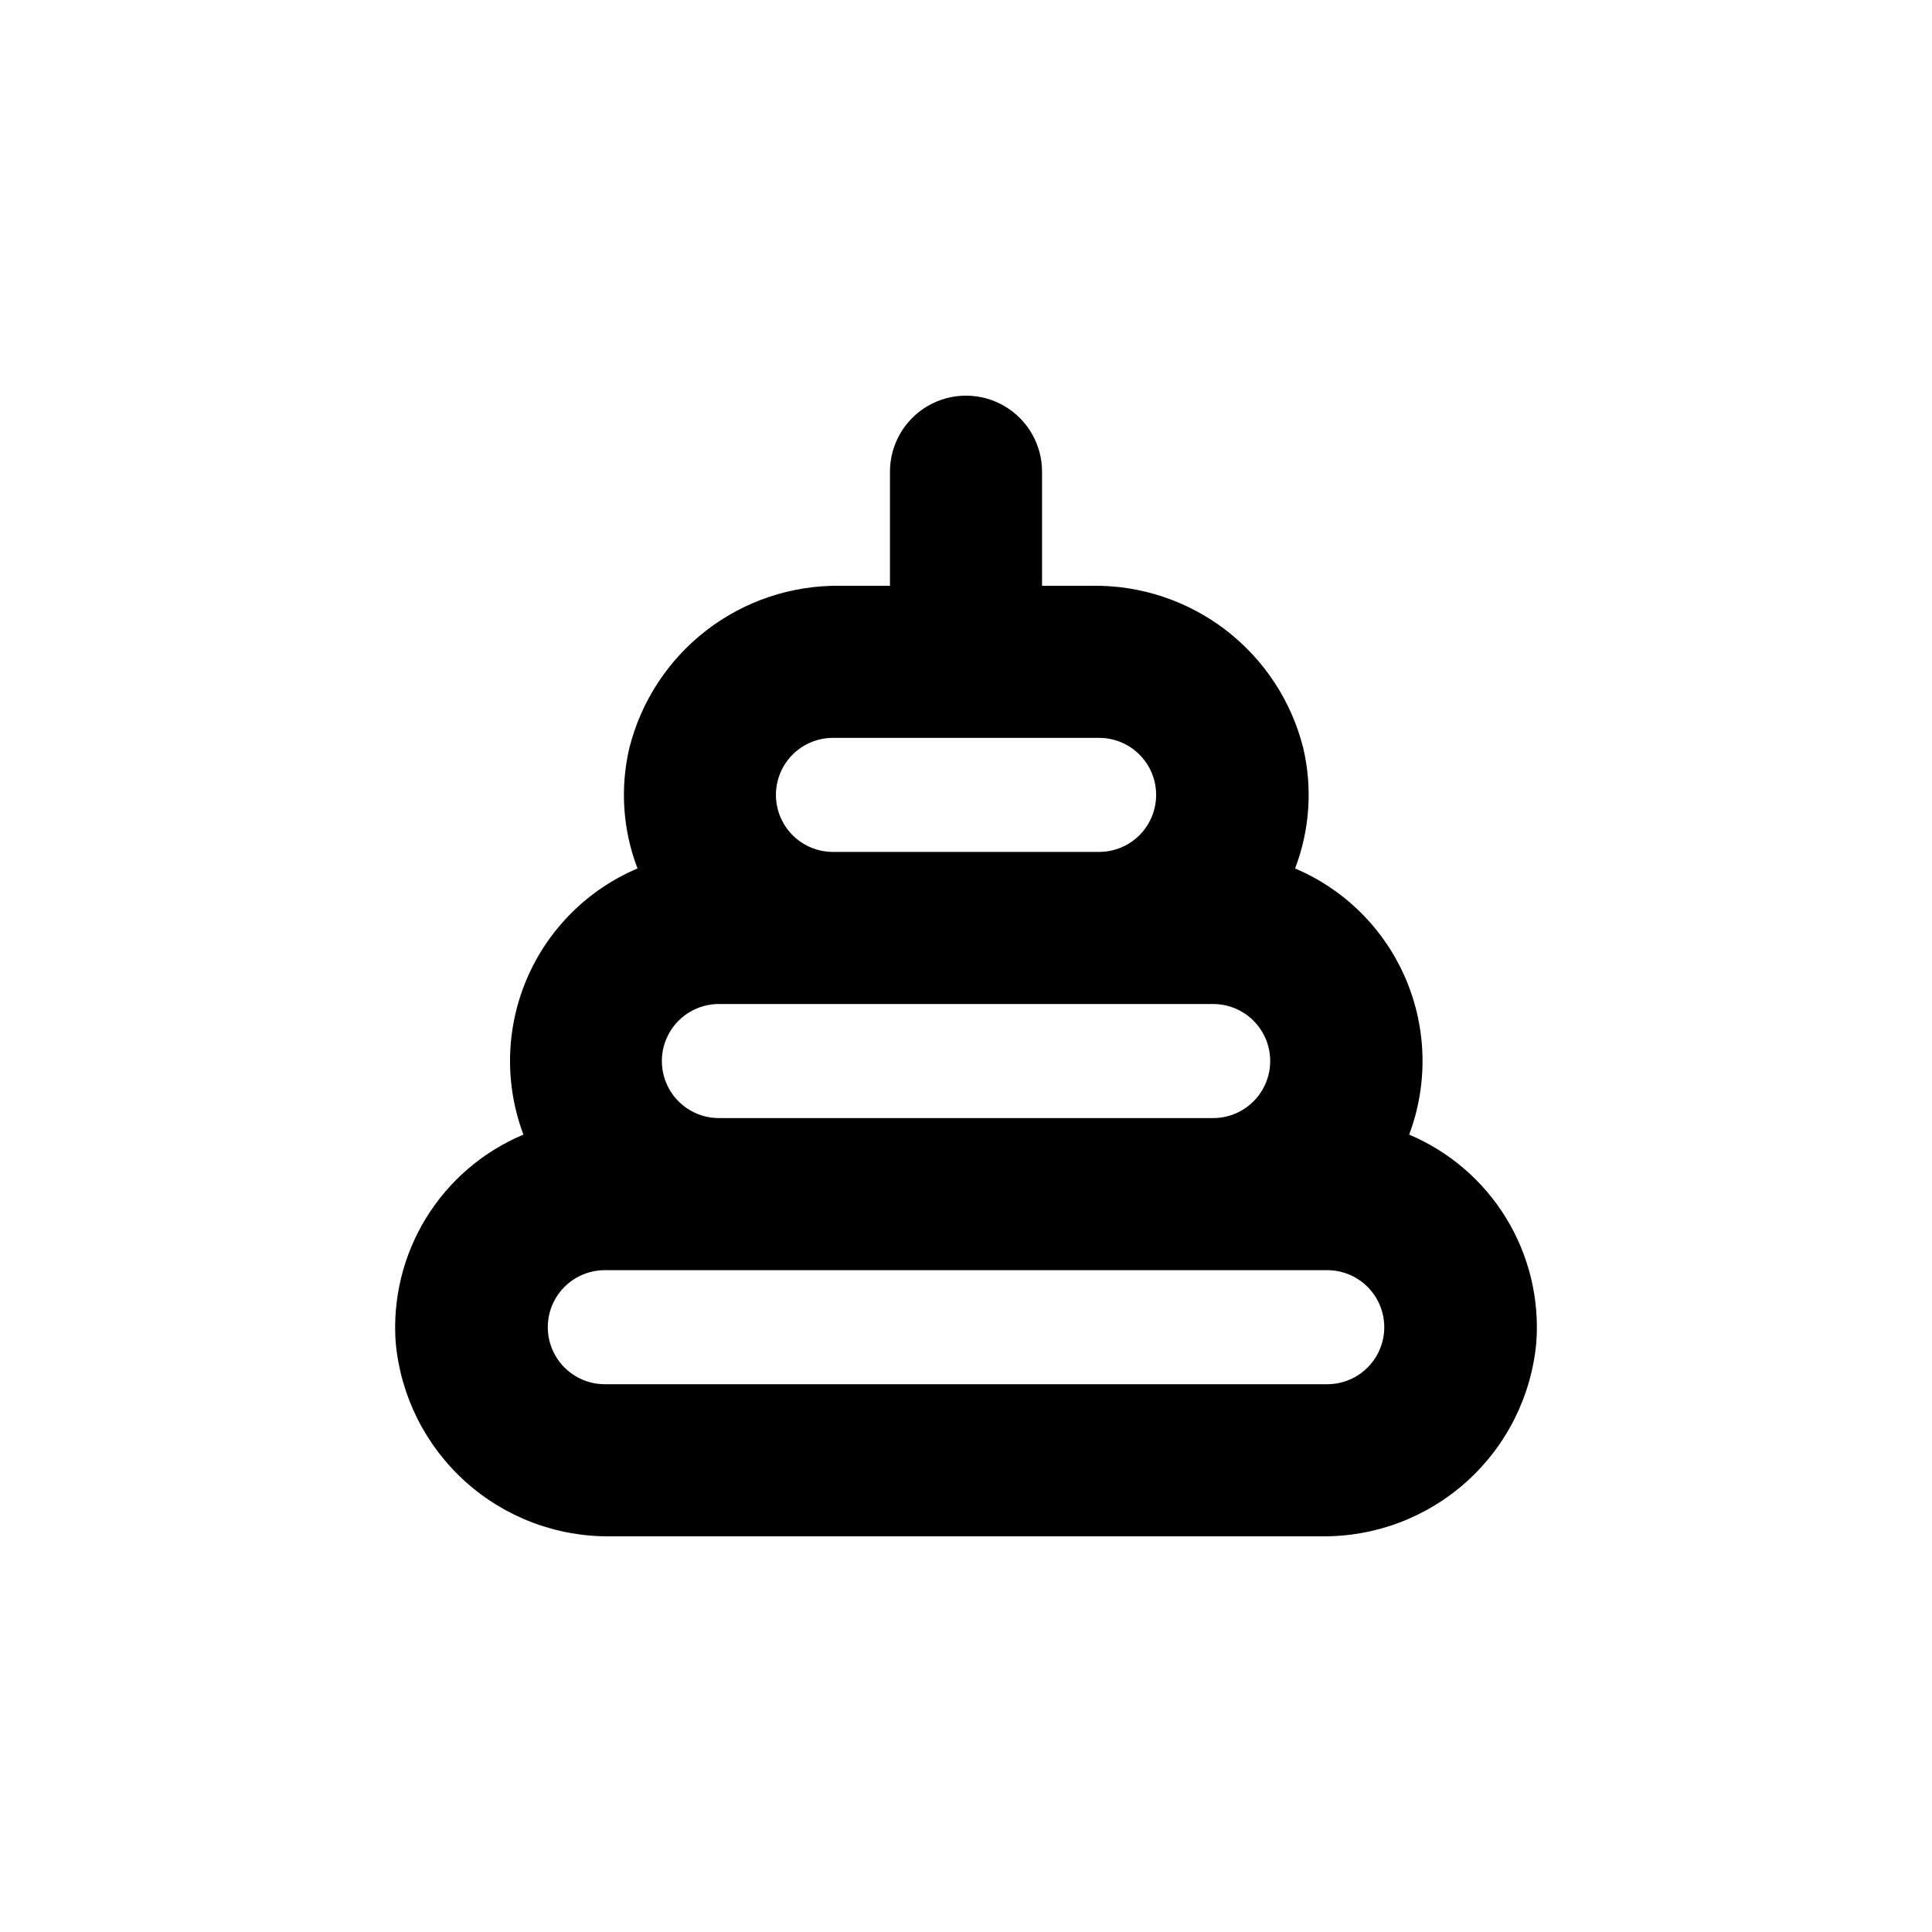 <?xml version="1.0" encoding="UTF-8"?>
<!-- Uploaded to: SVG Repo, www.svgrepo.com, Generator: SVG Repo Mixer Tools -->
<svg fill="#000000" width="800px" height="800px" version="1.1" viewBox="144 144 512 512" xmlns="http://www.w3.org/2000/svg">
 <path d="m248.86 499.75c1.281 14.176 7.867 27.344 18.441 36.871 10.574 9.531 24.359 14.715 38.59 14.516h188.22c14.234 0.199 28.016-4.984 38.59-14.516 10.574-9.527 17.16-22.695 18.441-36.871 0.84-11.551-1.961-23.074-8.004-32.949-6.047-9.875-15.035-17.613-25.699-22.117 5.035-13.387 4.699-28.199-0.934-41.348-5.633-13.145-16.129-23.602-29.297-29.188 3.894-10.176 4.648-21.281 2.168-31.891-3.109-12.422-10.324-23.434-20.477-31.242-10.148-7.809-22.641-11.961-35.445-11.781h-13.301v-30.23c0-7.199-3.844-13.852-10.078-17.453-6.234-3.598-13.918-3.598-20.152 0-6.234 3.602-10.074 10.254-10.074 17.453v30.23h-13.301c-12.781-0.145-25.238 4.019-35.355 11.828-10.121 7.809-17.312 18.797-20.418 31.195-2.481 10.609-1.727 21.715 2.168 31.891-13.168 5.586-23.664 16.043-29.297 29.188-5.637 13.148-5.969 27.961-0.934 41.348-10.695 4.481-19.715 12.207-25.789 22.086-6.07 9.879-8.895 21.414-8.066 32.98zm115.88-160.21h70.535c5.398 0 10.391 2.879 13.09 7.555 2.699 4.676 2.699 10.438 0 15.113-2.699 4.68-7.691 7.559-13.09 7.559h-70.535c-5.398 0-10.387-2.879-13.09-7.559-2.699-4.676-2.699-10.438 0-15.113 2.703-4.676 7.691-7.555 13.09-7.555zm-30.227 70.531h130.99c5.402 0 10.391 2.883 13.09 7.559 2.699 4.676 2.699 10.438 0 15.113-2.699 4.676-7.688 7.559-13.09 7.559h-130.99c-5.402 0-10.391-2.883-13.09-7.559-2.699-4.676-2.699-10.438 0-15.113 2.699-4.676 7.688-7.559 13.09-7.559zm-30.23 70.535h191.45c5.398 0 10.391 2.879 13.09 7.555 2.699 4.676 2.699 10.438 0 15.117-2.699 4.676-7.691 7.555-13.09 7.555h-191.45c-5.398 0-10.387-2.879-13.09-7.555-2.699-4.68-2.699-10.441 0-15.117 2.703-4.676 7.691-7.555 13.09-7.555z"/>
</svg>